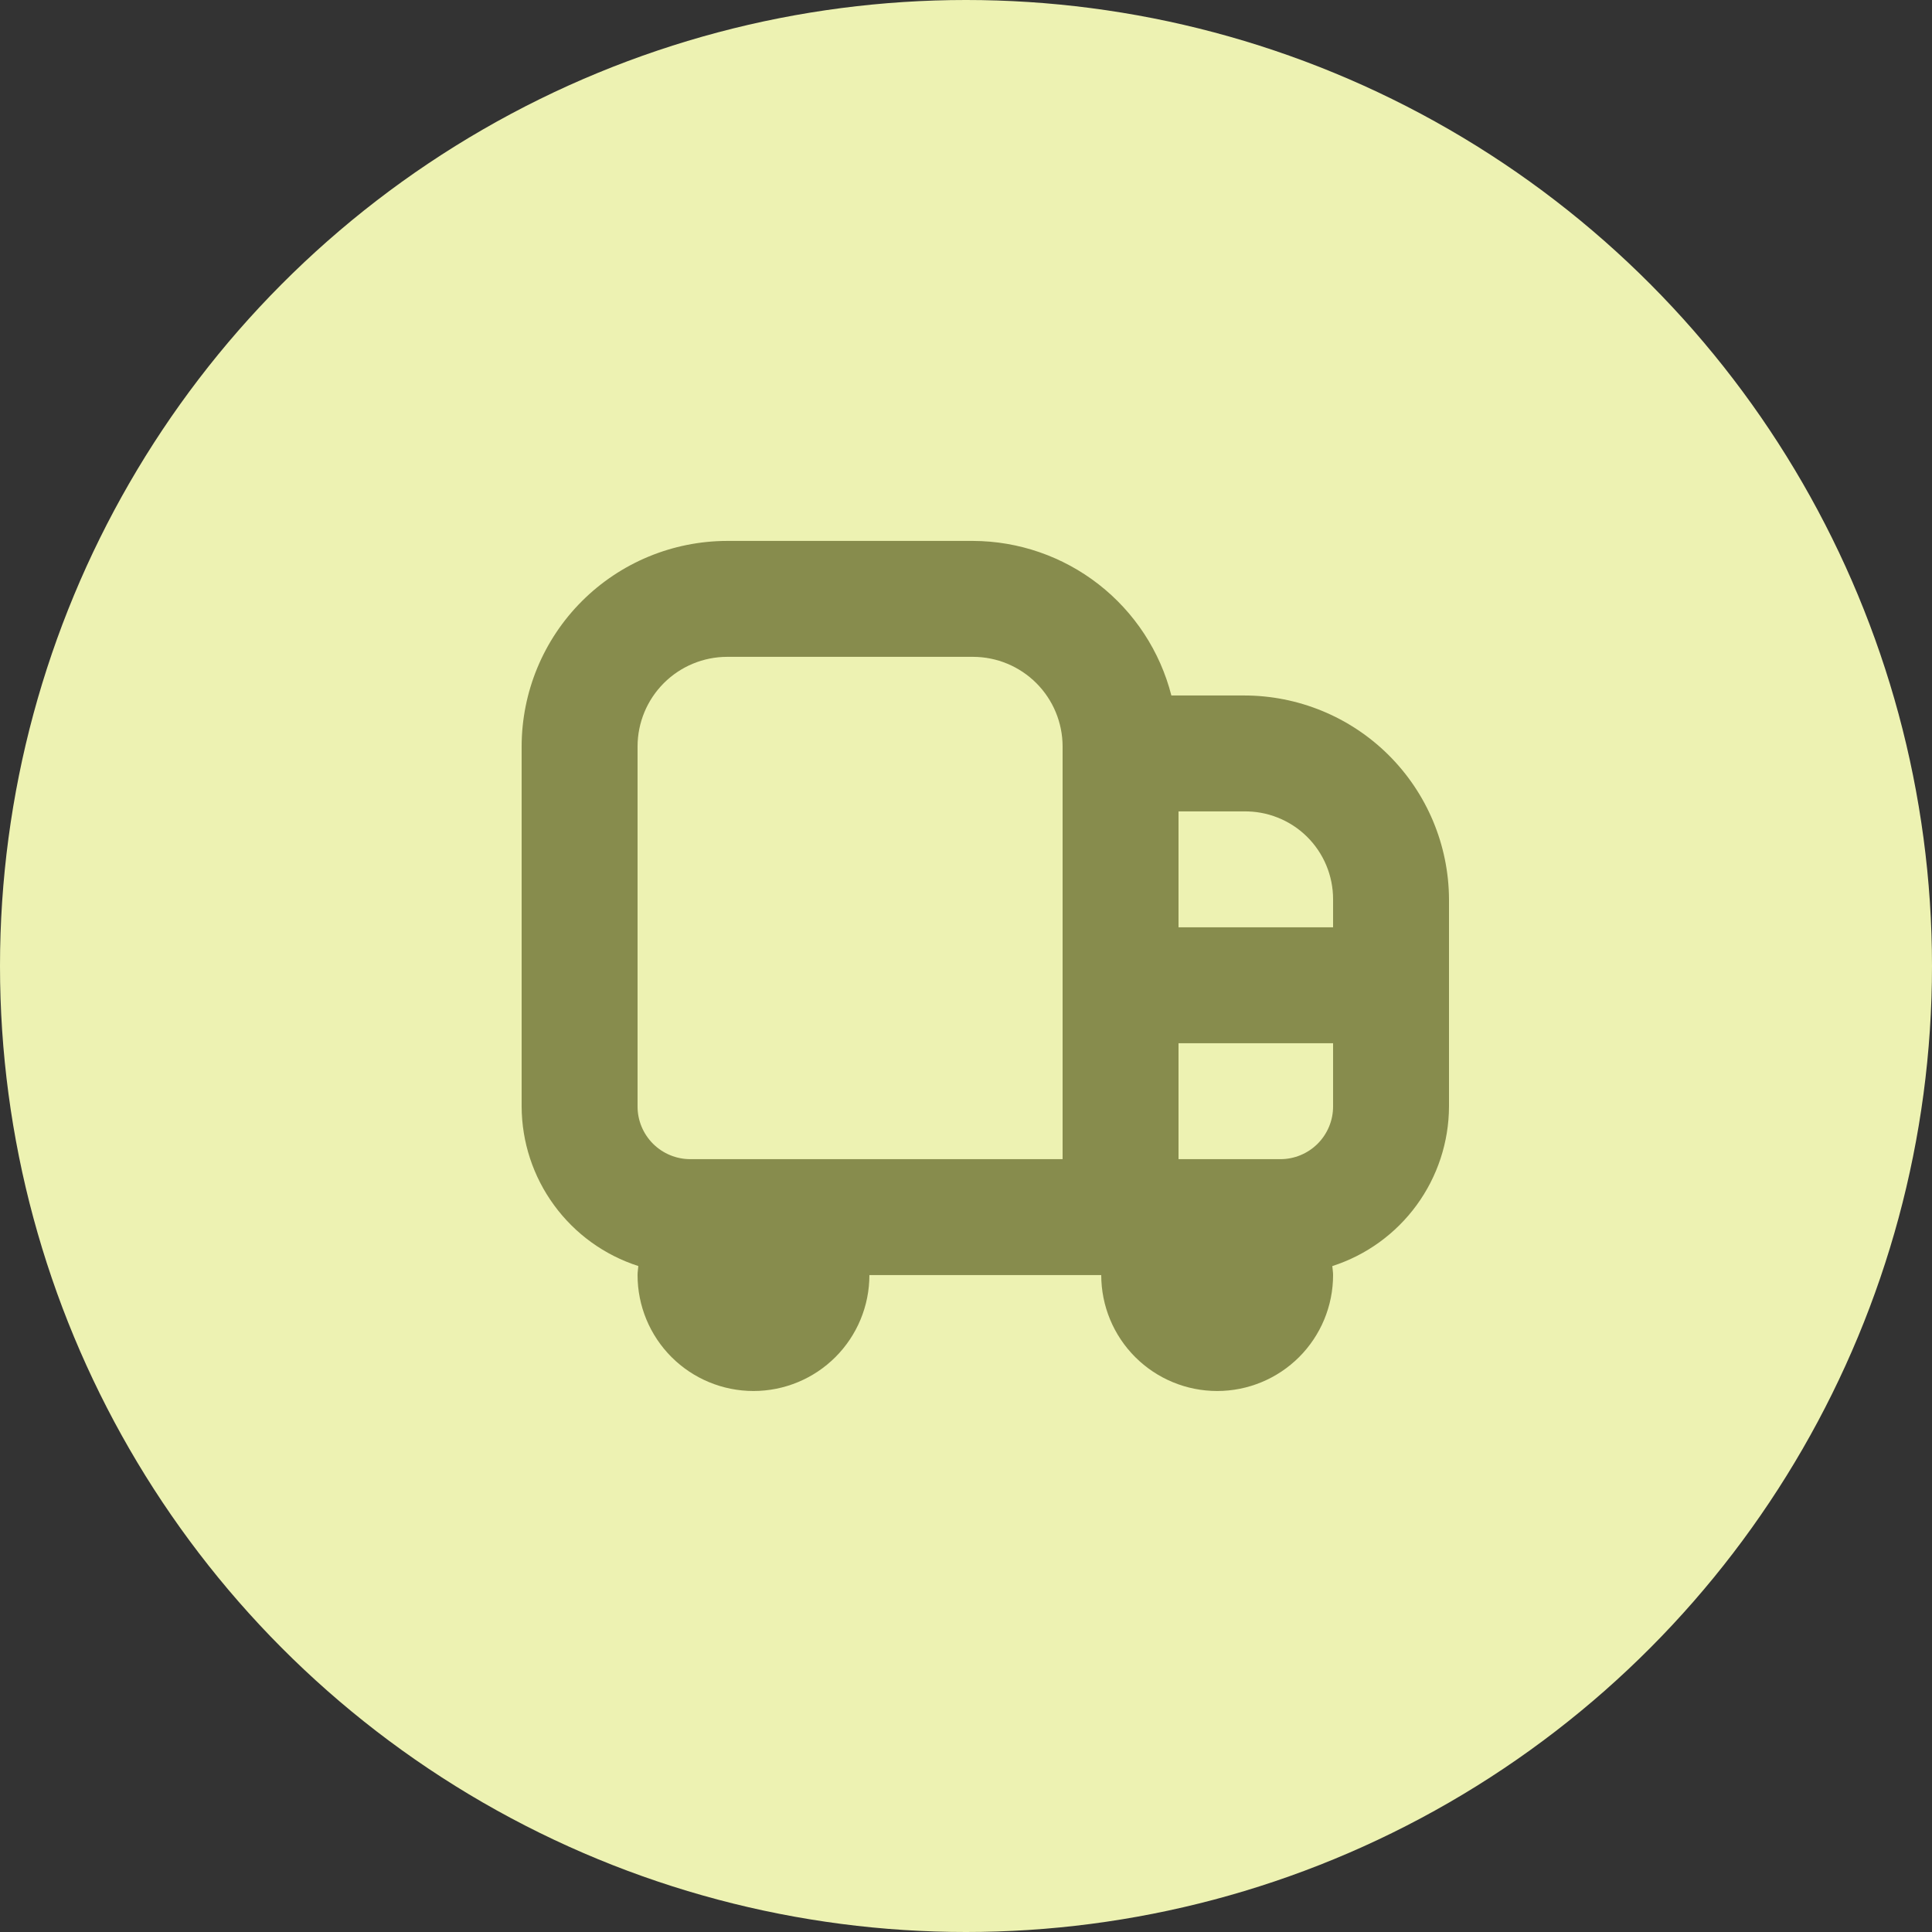 <svg width="50" height="50" viewBox="0 0 50 50" fill="none" xmlns="http://www.w3.org/2000/svg">
<rect x="0" y="0" width="50" height="50" fill="#333333" stroke="none"/>
<circle cx="25" cy="25" r="25" fill="#EDF2B2"/>
<g clip-path="url(#clip0_1805_3114)">
<path d="M32.182 17.999H30.315C30.024 16.858 29.361 15.846 28.432 15.122C27.503 14.398 26.36 14.003 25.182 13.999H18.818C17.408 14.001 16.056 14.562 15.059 15.559C14.062 16.556 13.502 17.907 13.5 19.317V28.636C13.503 29.555 13.797 30.45 14.34 31.191C14.882 31.933 15.645 32.484 16.52 32.765C16.514 32.843 16.5 32.919 16.5 32.999C16.5 33.795 16.816 34.558 17.379 35.121C17.941 35.683 18.704 35.999 19.5 35.999C20.296 35.999 21.059 35.683 21.621 35.121C22.184 34.558 22.5 33.795 22.5 32.999H28.5C28.5 33.795 28.816 34.558 29.379 35.121C29.941 35.683 30.704 35.999 31.5 35.999C32.296 35.999 33.059 35.683 33.621 35.121C34.184 34.558 34.5 33.795 34.5 32.999C34.5 32.919 34.486 32.844 34.48 32.766C35.355 32.485 36.118 31.933 36.66 31.192C37.203 30.45 37.497 29.555 37.5 28.636V23.271C37.493 21.867 36.928 20.524 35.931 19.535C34.934 18.547 33.586 17.995 32.182 17.999ZM34.5 23.271V23.999H30.5V20.999H32.182C32.484 20.993 32.785 21.047 33.066 21.159C33.347 21.27 33.603 21.436 33.819 21.648C34.035 21.86 34.206 22.112 34.323 22.391C34.44 22.67 34.5 22.969 34.5 23.271ZM17.864 29.999C17.503 29.999 17.156 29.855 16.9 29.6C16.644 29.344 16.5 28.998 16.5 28.636V19.317C16.501 18.703 16.745 18.114 17.18 17.679C17.614 17.245 18.203 17 18.818 16.999H25.182C25.797 17 26.386 17.245 26.82 17.679C27.255 18.114 27.499 18.703 27.5 19.317V29.999H17.864ZM33.137 29.999H30.5V26.999H34.5V28.636C34.5 28.998 34.356 29.344 34.1 29.6C33.845 29.855 33.498 29.999 33.137 29.999Z" fill="#878C4D"/>
</g>
<defs>
<clipPath id="clip0_1805_3114">
<rect width="24" height="24" fill="white" transform="translate(13.5 13)"/>
</clipPath>
</defs>
</svg>
